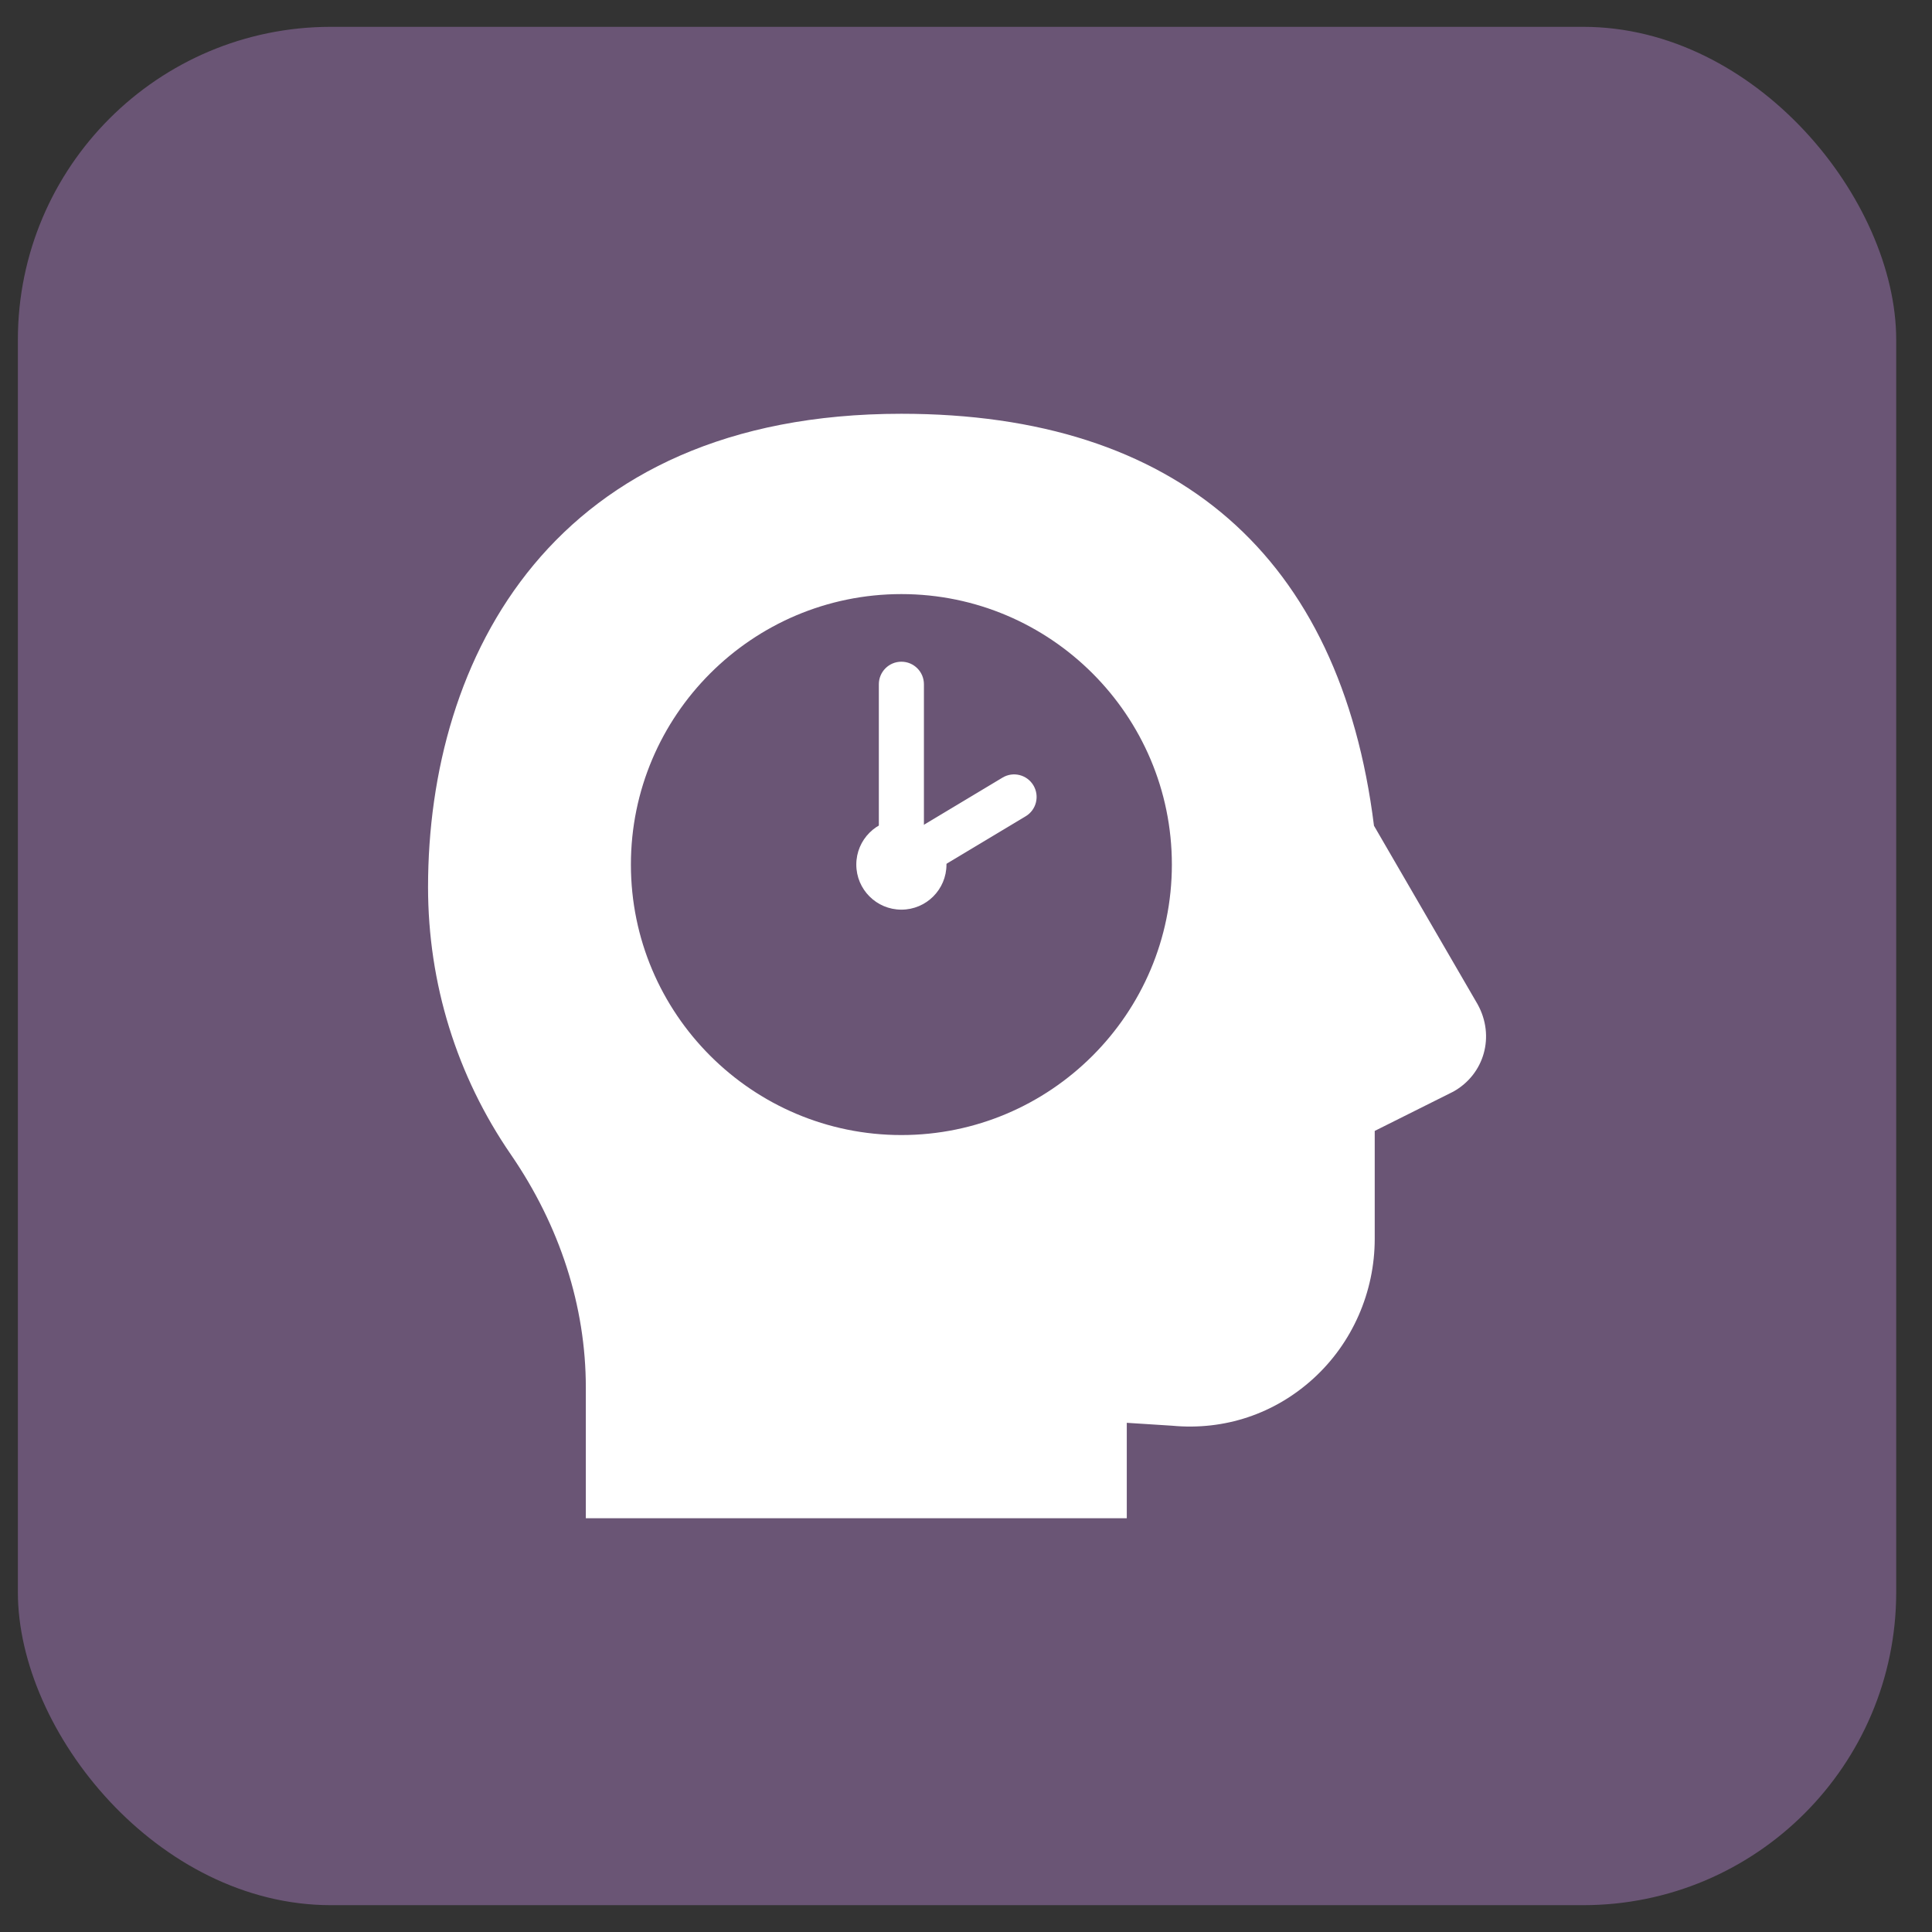 <?xml version="1.0" encoding="UTF-8"?> <svg xmlns="http://www.w3.org/2000/svg" width="36" height="36" viewBox="0 0 36 36" fill="none"><rect x="0" y="0" width="36" height="36" fill="#333333" stroke="none"/> <rect x="0.333" y="0.5" width="35" height="35" rx="5.833" fill="#6A5575"></rect> <path d="M27.533 18.713L25.602 15.386C24.976 10.363 21.932 7.71 16.796 7.71C10.293 7.71 7.976 12.267 7.976 16.53C7.976 18.322 8.509 20.045 9.52 21.514C10.433 22.843 10.916 24.344 10.916 25.853V28.29H20.996V26.512L21.839 26.566C22.817 26.658 23.751 26.345 24.473 25.687C25.199 25.026 25.616 24.076 25.616 23.083V21.073L27.08 20.341C27.661 20.017 27.861 19.305 27.533 18.713ZM16.796 21.15C14.016 21.15 11.756 18.889 11.756 16.11C11.756 13.331 14.016 11.07 16.796 11.07C19.575 11.07 21.836 13.331 21.836 16.11C21.836 18.889 19.575 21.15 16.796 21.15Z" fill="white"></path> <path d="M17.636 16.11C17.636 16.574 17.26 16.95 16.796 16.95C16.332 16.95 15.956 16.574 15.956 16.11C15.956 15.646 16.332 15.27 16.796 15.27C17.26 15.27 17.636 15.646 17.636 16.11Z" fill="white"></path> <path fill-rule="evenodd" clip-rule="evenodd" d="M16.796 12.33C17.028 12.33 17.216 12.518 17.216 12.75V16.11C17.216 16.342 17.028 16.53 16.796 16.53C16.564 16.53 16.376 16.342 16.376 16.11V12.75C16.376 12.518 16.564 12.33 16.796 12.33Z" fill="white"></path> <path fill-rule="evenodd" clip-rule="evenodd" d="M19.256 14.634C19.375 14.833 19.311 15.091 19.112 15.21L17.012 16.47C16.813 16.59 16.555 16.525 16.436 16.326C16.317 16.127 16.381 15.869 16.58 15.75L18.68 14.49C18.879 14.37 19.137 14.435 19.256 14.634Z" fill="white"></path> </svg> 